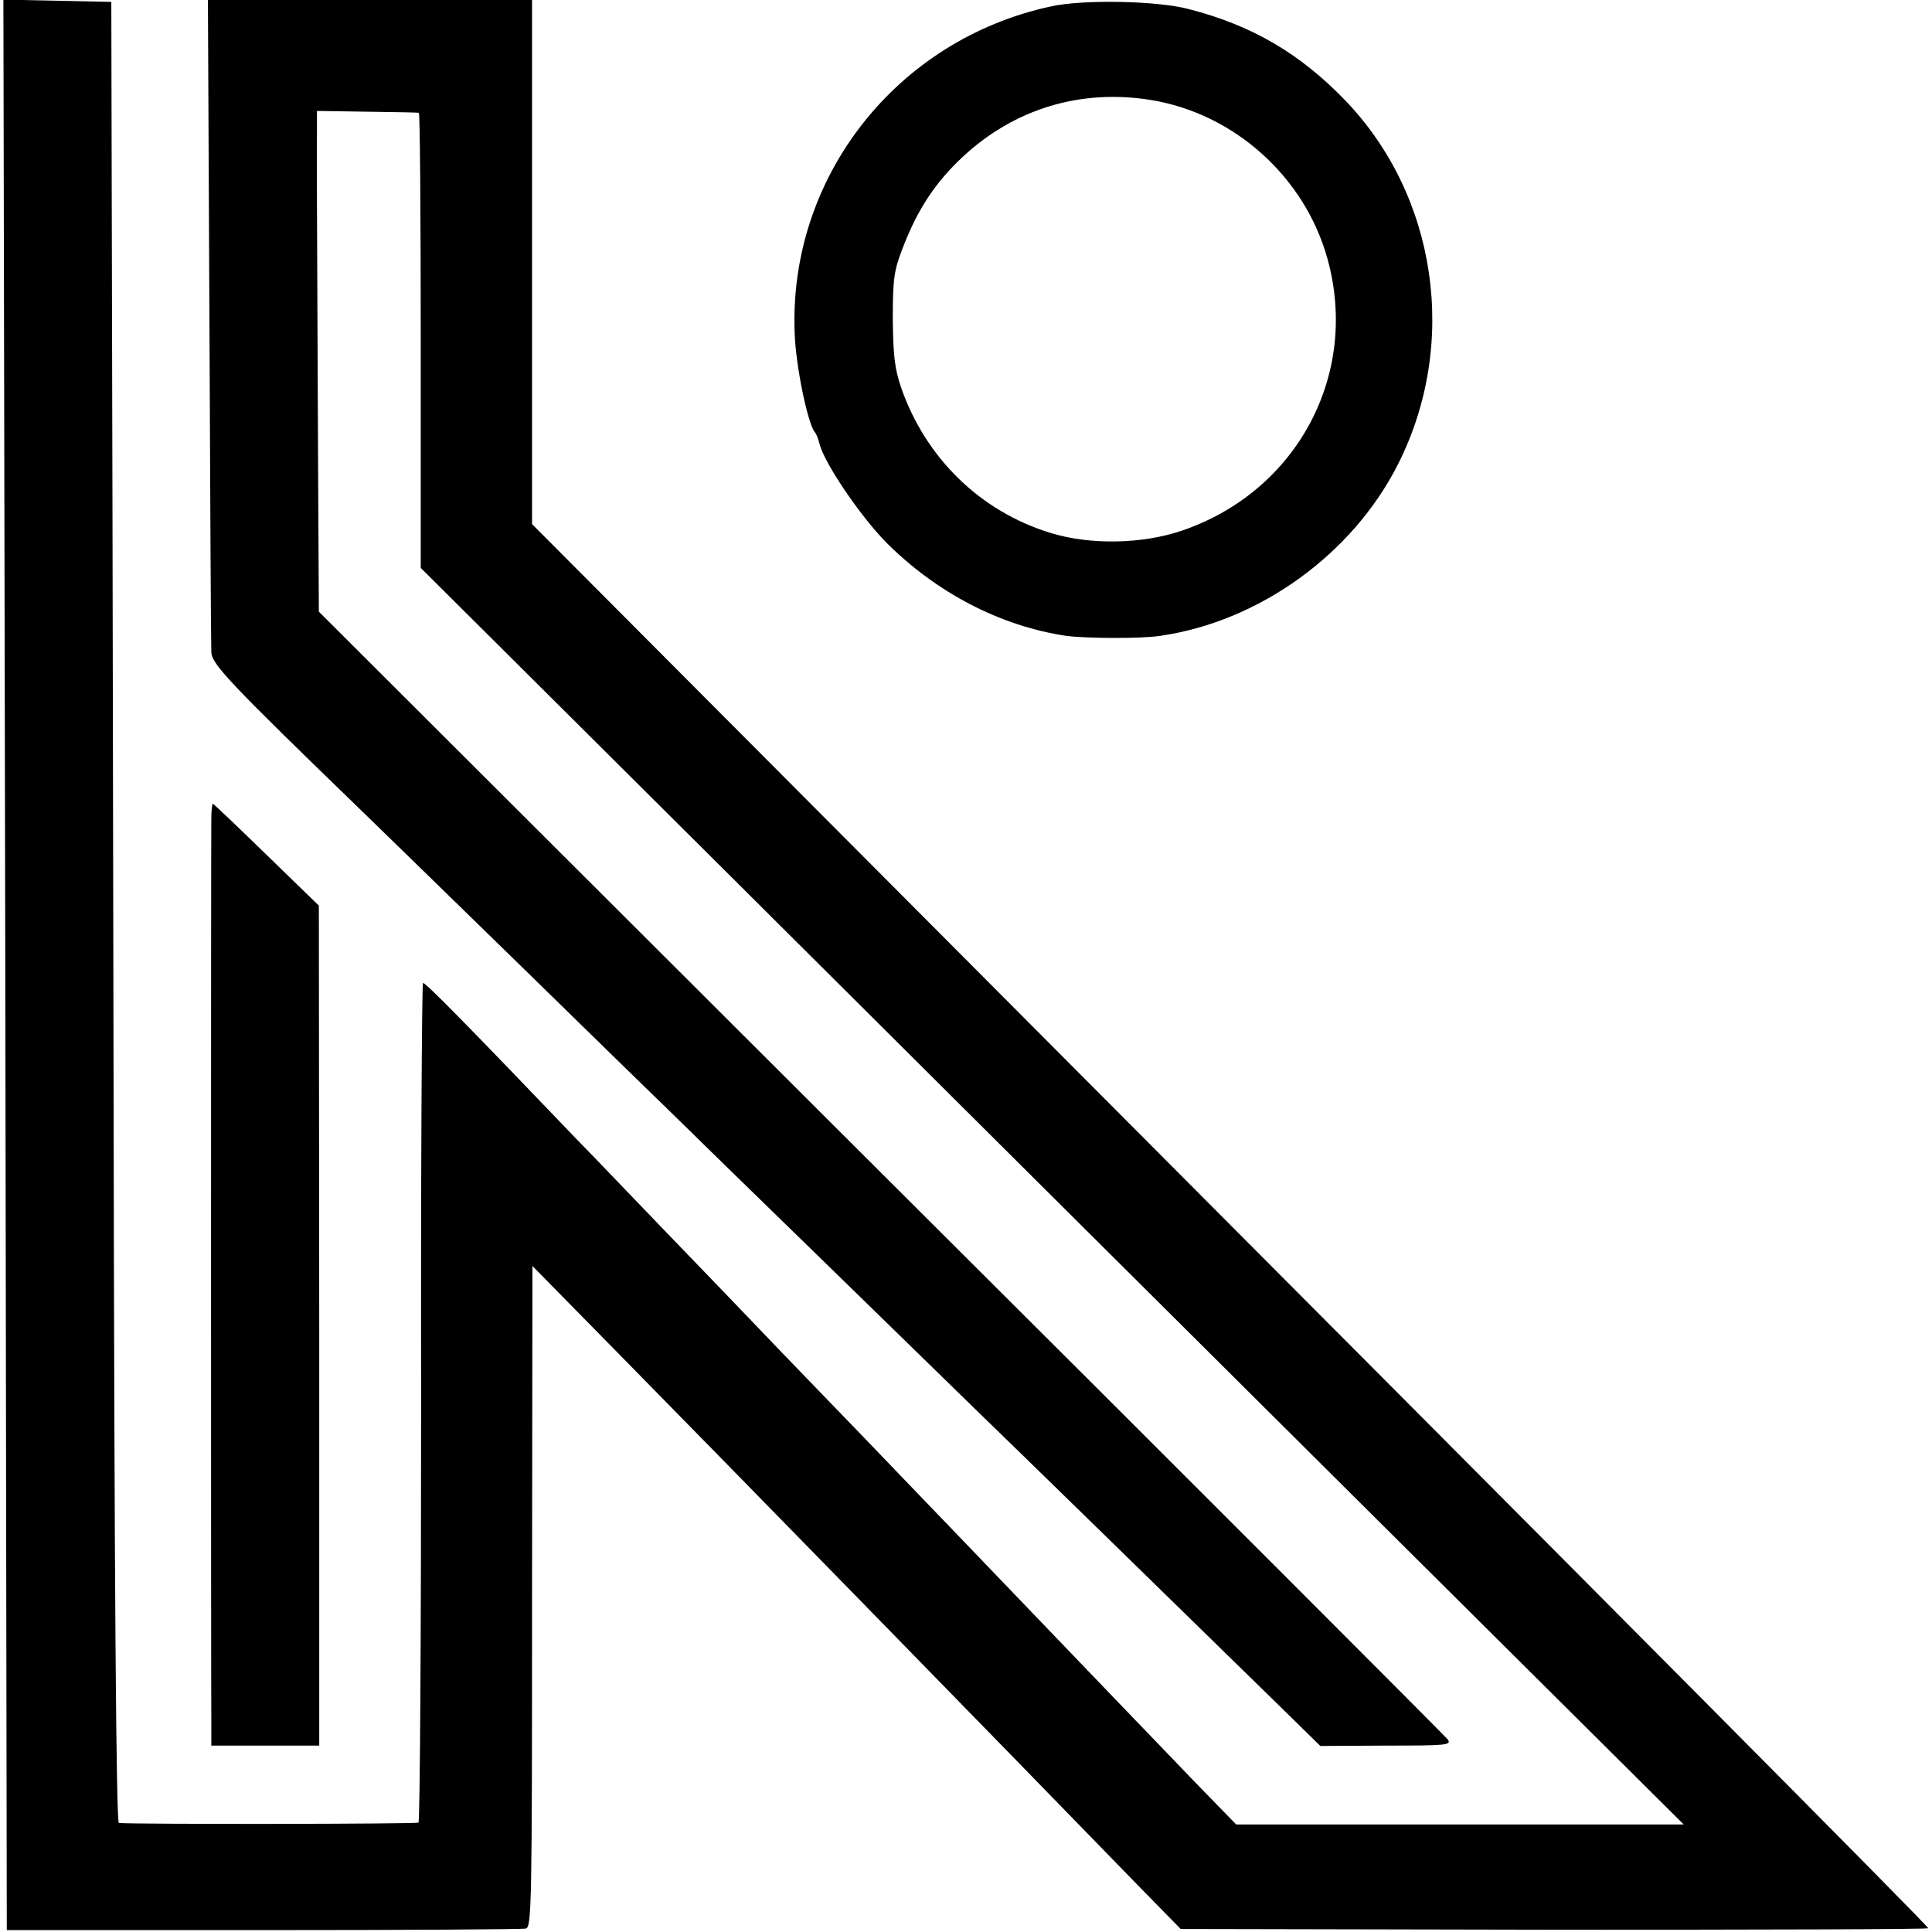 <?xml version="1.0" standalone="no"?>
<!DOCTYPE svg PUBLIC "-//W3C//DTD SVG 20010904//EN"
 "http://www.w3.org/TR/2001/REC-SVG-20010904/DTD/svg10.dtd">
<svg version="1.0" xmlns="http://www.w3.org/2000/svg"
 width="512pt" height="512pt" viewBox="0 0 512 512"
 preserveAspectRatio="xMidYMid meet">
<g transform="translate(0,512) scale(0.1,-0.1)"
fill="#000000" stroke="none">
<path d="M14 2563 l4 -2558 678 0 c374 0 687 2 697 4 16 3 17 53 17 880 l1
876 227 -231 c297 -302 979 -1000 1390 -1423 l101 -103 991 -2 c544 0 990 1
990 4 0 6 -766 777 -2556 2573 l-1144 1148 0 695 0 694 -430 0 -429 0 4 -847
c2 -467 4 -862 5 -880 0 -32 42 -77 411 -434 42 -41 217 -211 389 -379 172
-168 356 -348 410 -400 53 -52 236 -231 406 -396 170 -166 352 -343 404 -394
85 -82 538 -524 816 -796 l103 -101 175 1 c158 0 173 1 163 16 -7 9 -682 685
-1502 1502 l-1490 1487 -2 378 c-3 719 -4 848 -3 899 l0 50 133 -2 c72 -1 134
-2 137 -3 3 -1 5 -272 5 -603 l0 -603 815 -811 c448 -446 1201 -1196 1673
-1665 l859 -854 -593 0 -593 0 -111 114 c-60 63 -128 133 -150 156 -36 37
-376 392 -480 500 -22 23 -133 138 -246 256 -114 118 -235 243 -269 279 -34
36 -148 154 -254 264 -105 109 -211 220 -236 245 -291 304 -404 419 -409 416
-3 -1 -6 -502 -5 -1112 0 -609 -3 -1110 -7 -1113 -5 -4 -749 -5 -794 -1 -7 1
-12 613 -14 1949 -2 1071 -4 2156 -5 2412 l-1 465 -143 3 -143 3 5 -2558z"/>
<path d="M2785 5103 c-409 -88 -696 -453 -679 -867 3 -86 34 -236 53 -261 5
-5 10 -20 13 -32 13 -51 108 -191 177 -261 133 -133 302 -221 476 -247 52 -7
199 -8 250 0 263 38 510 217 630 455 161 319 104 711 -141 965 -119 123 -246
198 -414 241 -82 22 -280 26 -365 7z m265 -248 c221 -36 408 -204 468 -421 85
-307 -81 -616 -385 -720 -105 -36 -244 -39 -350 -6 -185 57 -330 198 -395 385
-17 50 -21 85 -22 182 0 105 3 128 26 187 39 102 86 174 160 243 137 127 312
180 498 150z"/>
<path d="M560 2948 c-1 -59 -1 -2295 0 -2384 l0 -70 143 0 143 0 0 1113 -1
1113 -139 135 c-76 74 -140 135 -142 135 -2 0 -4 -19 -4 -42z"/>
</g>
</svg>
